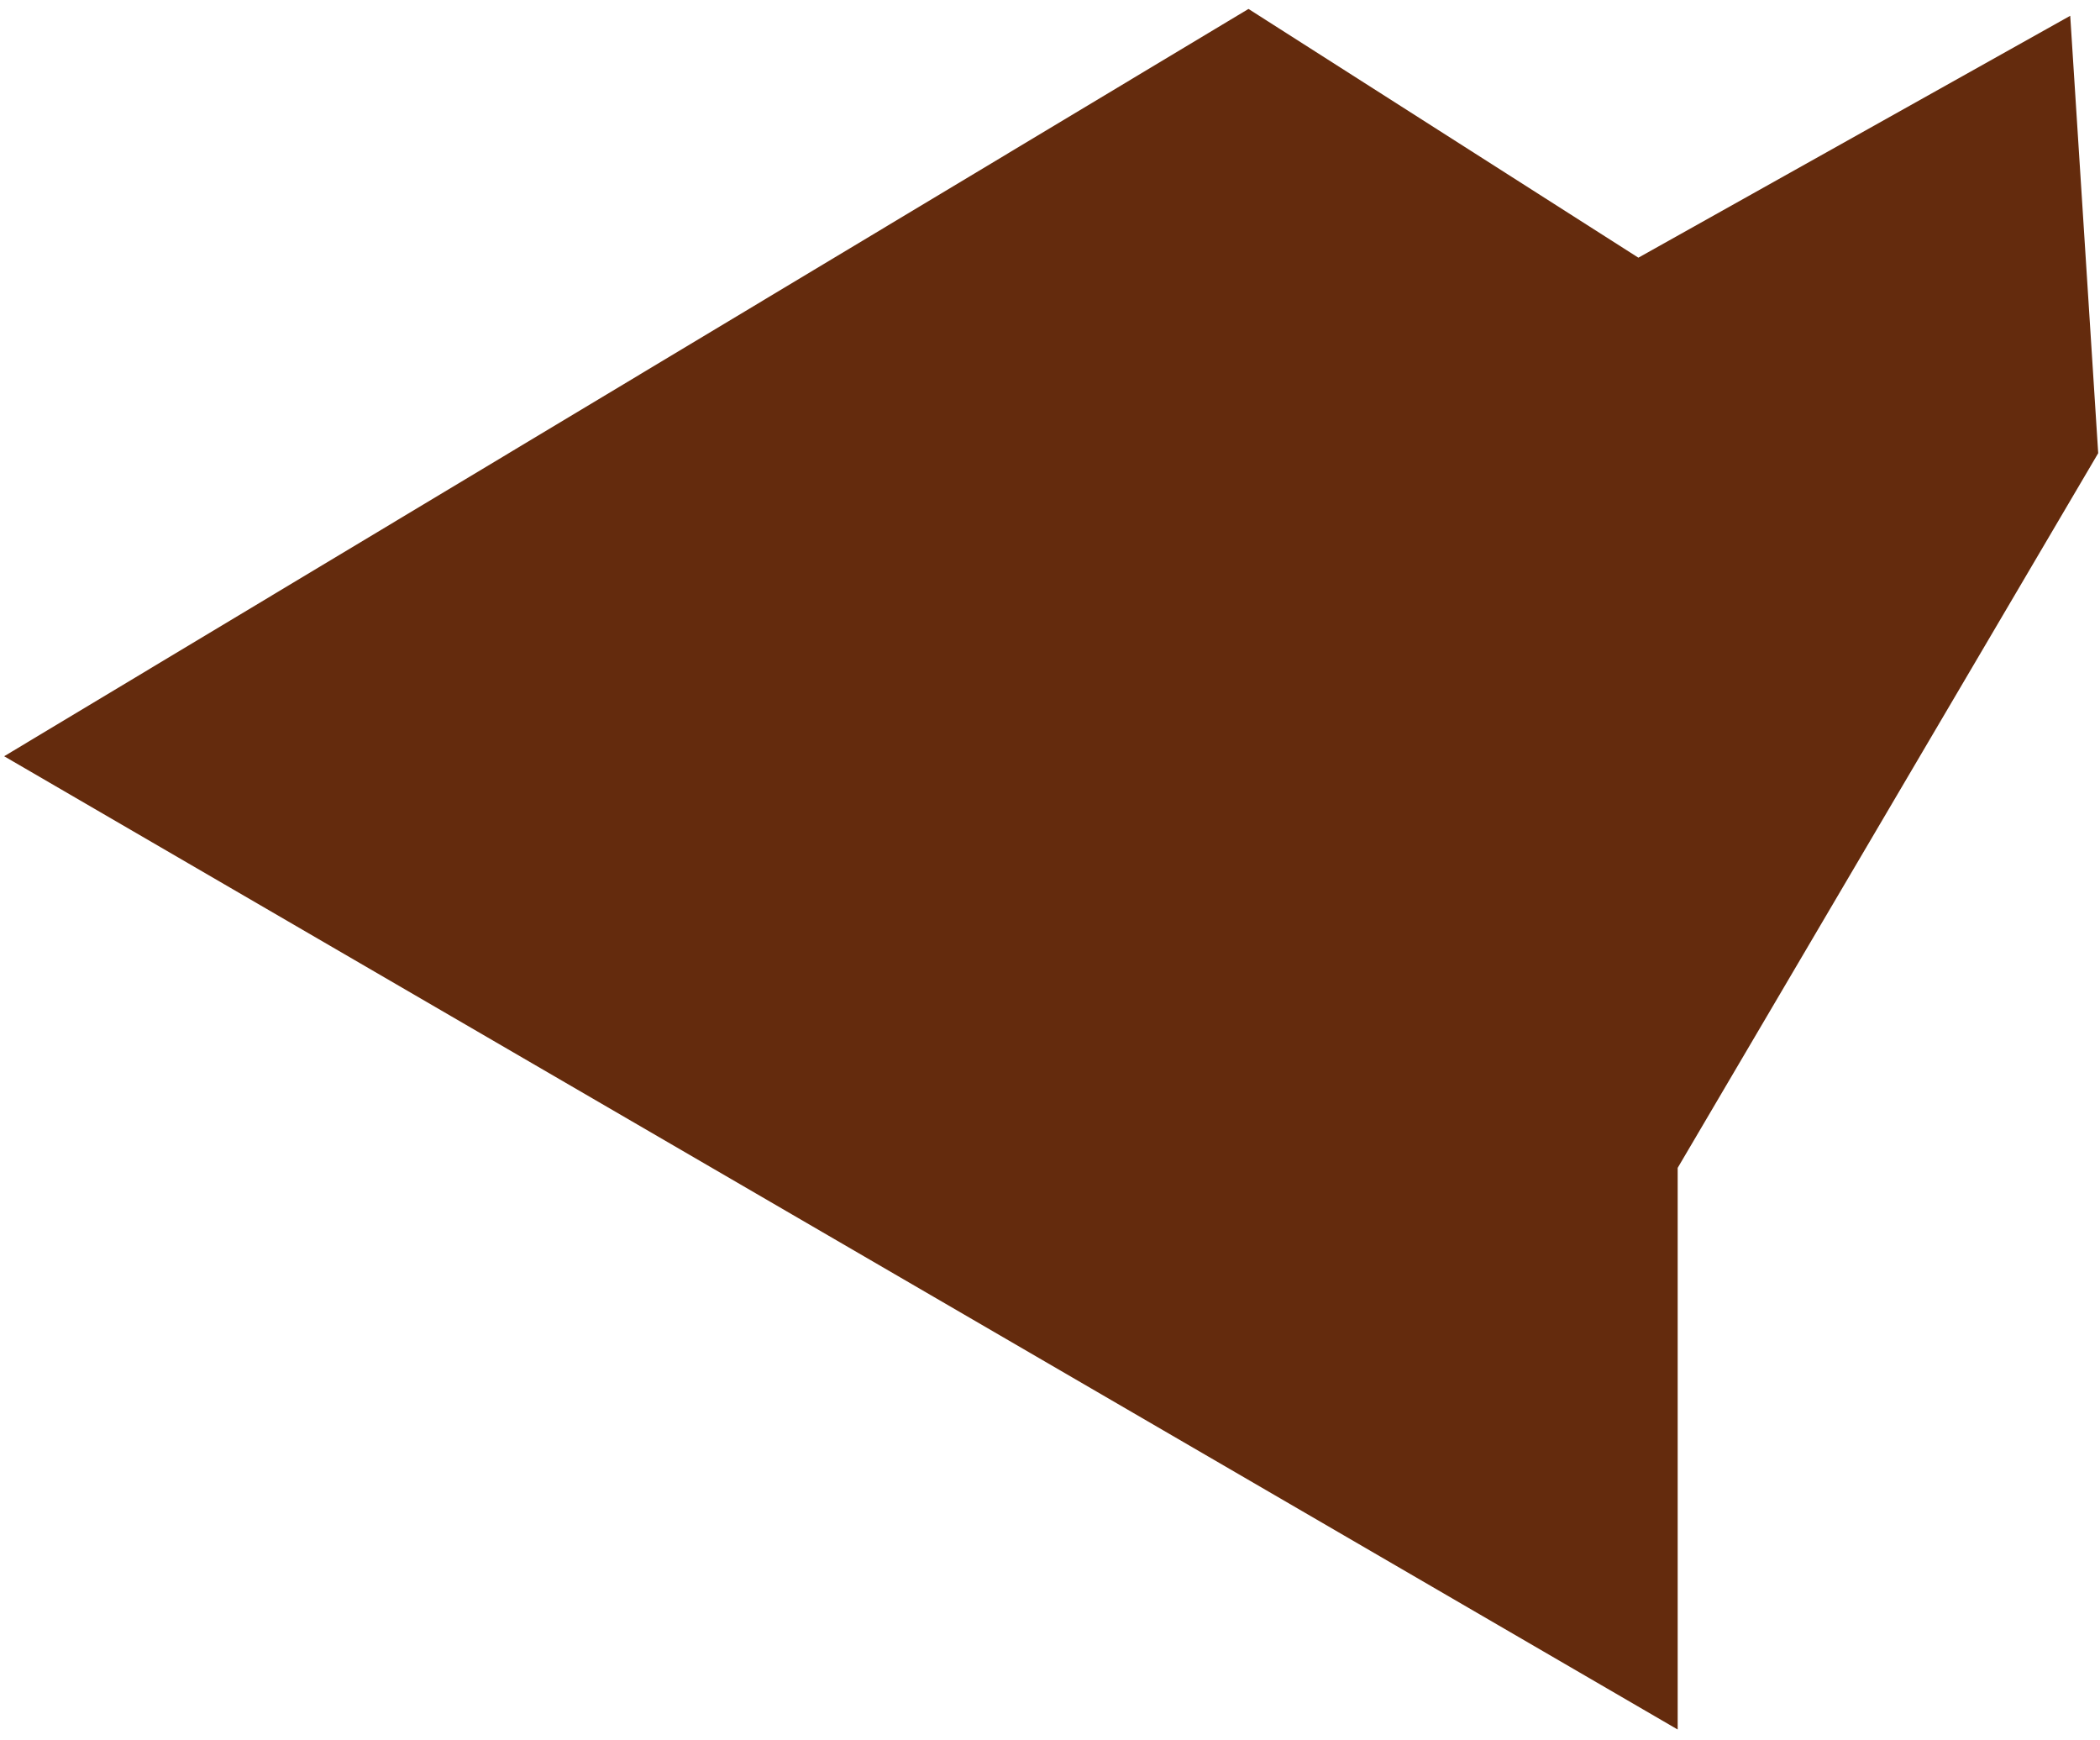 <?xml version="1.0" encoding="UTF-8"?> <svg xmlns="http://www.w3.org/2000/svg" width="198" height="164" viewBox="0 0 198 164" fill="none"> <path d="M1.375 71.282L117.706 1.43L154.459 24.873L194.744 2.313L197.322 42.598L157.681 109.956V162.166L1.375 71.282Z" fill="#642B0D" stroke="#642B0D"></path> </svg> 
